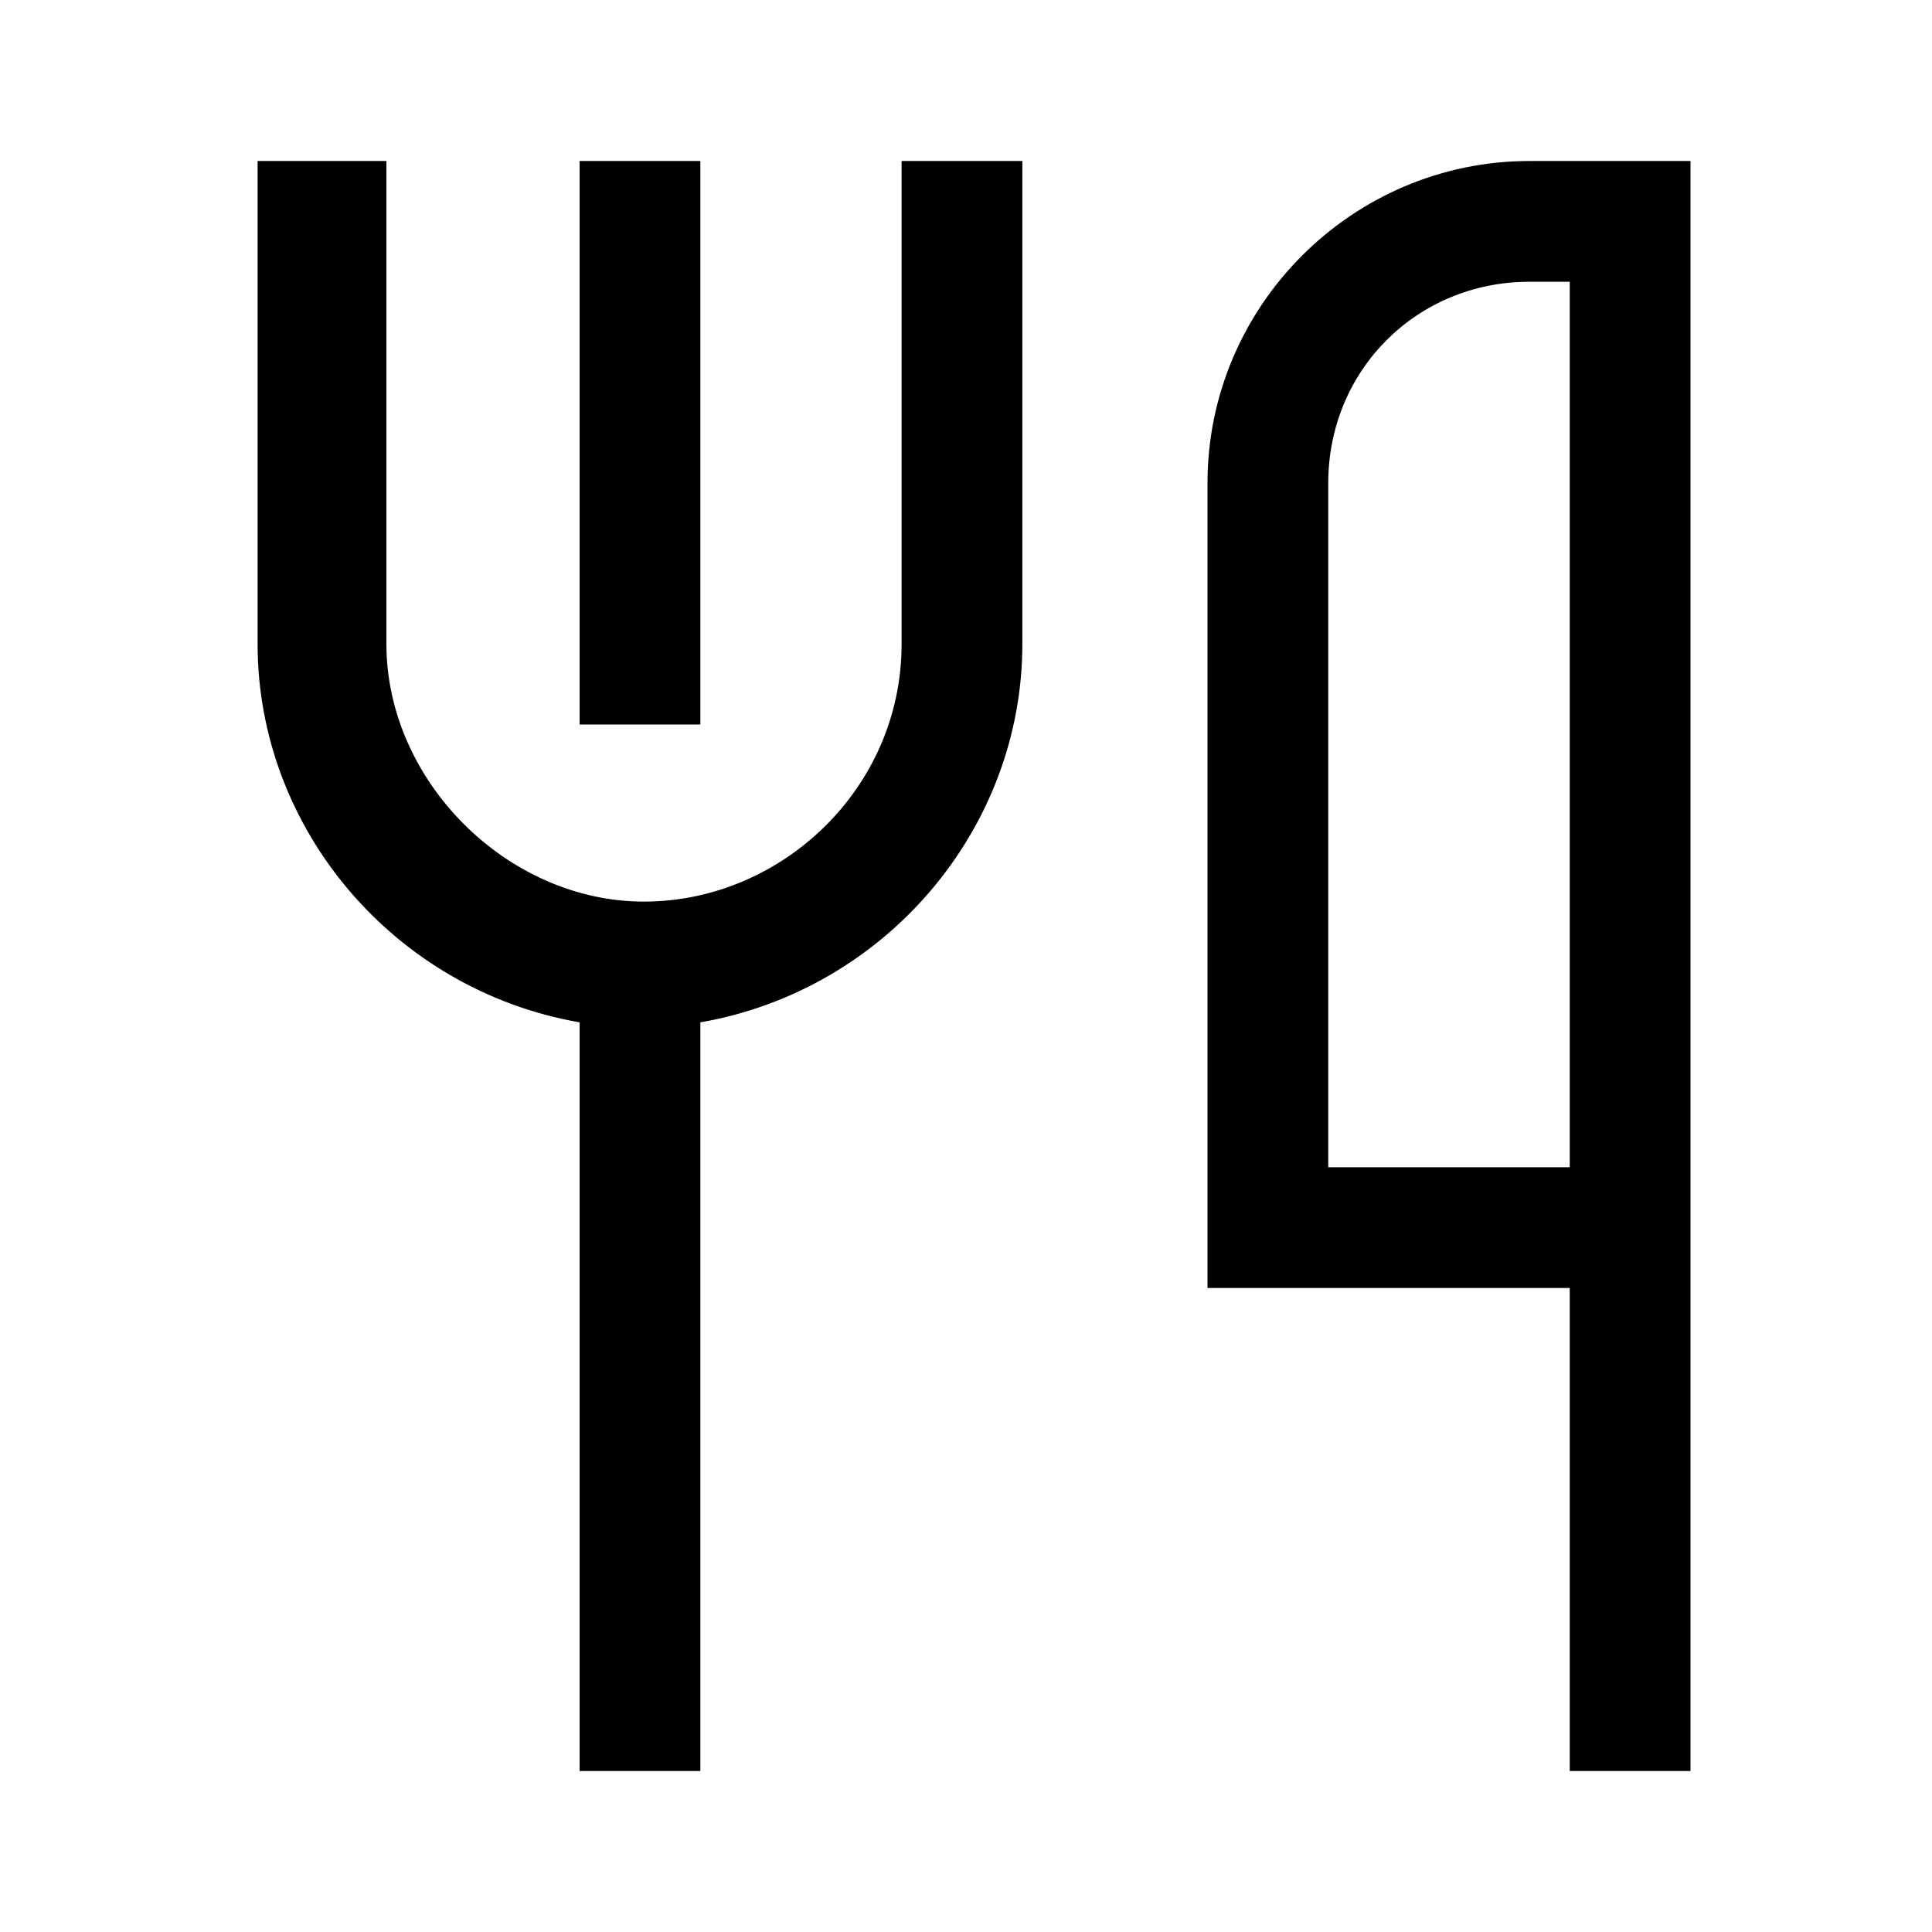 <?xml version="1.0" encoding="UTF-8"?><svg id="Layer_2" xmlns="http://www.w3.org/2000/svg" viewBox="0 0 24 24"><g id="_1.5px"><g id="restaurant"><rect id="regular_travelandhotel_restaurant_background" width="24" height="24" style="fill:none;"/><path id="Union-7" d="m21,22h-1.5v-6h-4.5V6c0-2.2,1.8-4,4-4h2v20Zm-2-18.5c-1.4,0-2.5,1.1-2.5,2.5v8.5h3V3.5h-.5Z"/><path id="Union-8" d="m3.2,2v6c0,2.3,1.7,4.3,4,4.7v9.3h1.5v-9.3c2.3-.4,4-2.4,4-4.7V2h-1.5v6c0,1.8-1.5,3.2-3.2,3.2s-3.2-1.5-3.2-3.2V2h-1.5Z"/><path id="Vector_553_Stroke_" d="m7.2,9V2h1.5v7h-1.5Z"/></g></g></svg>
